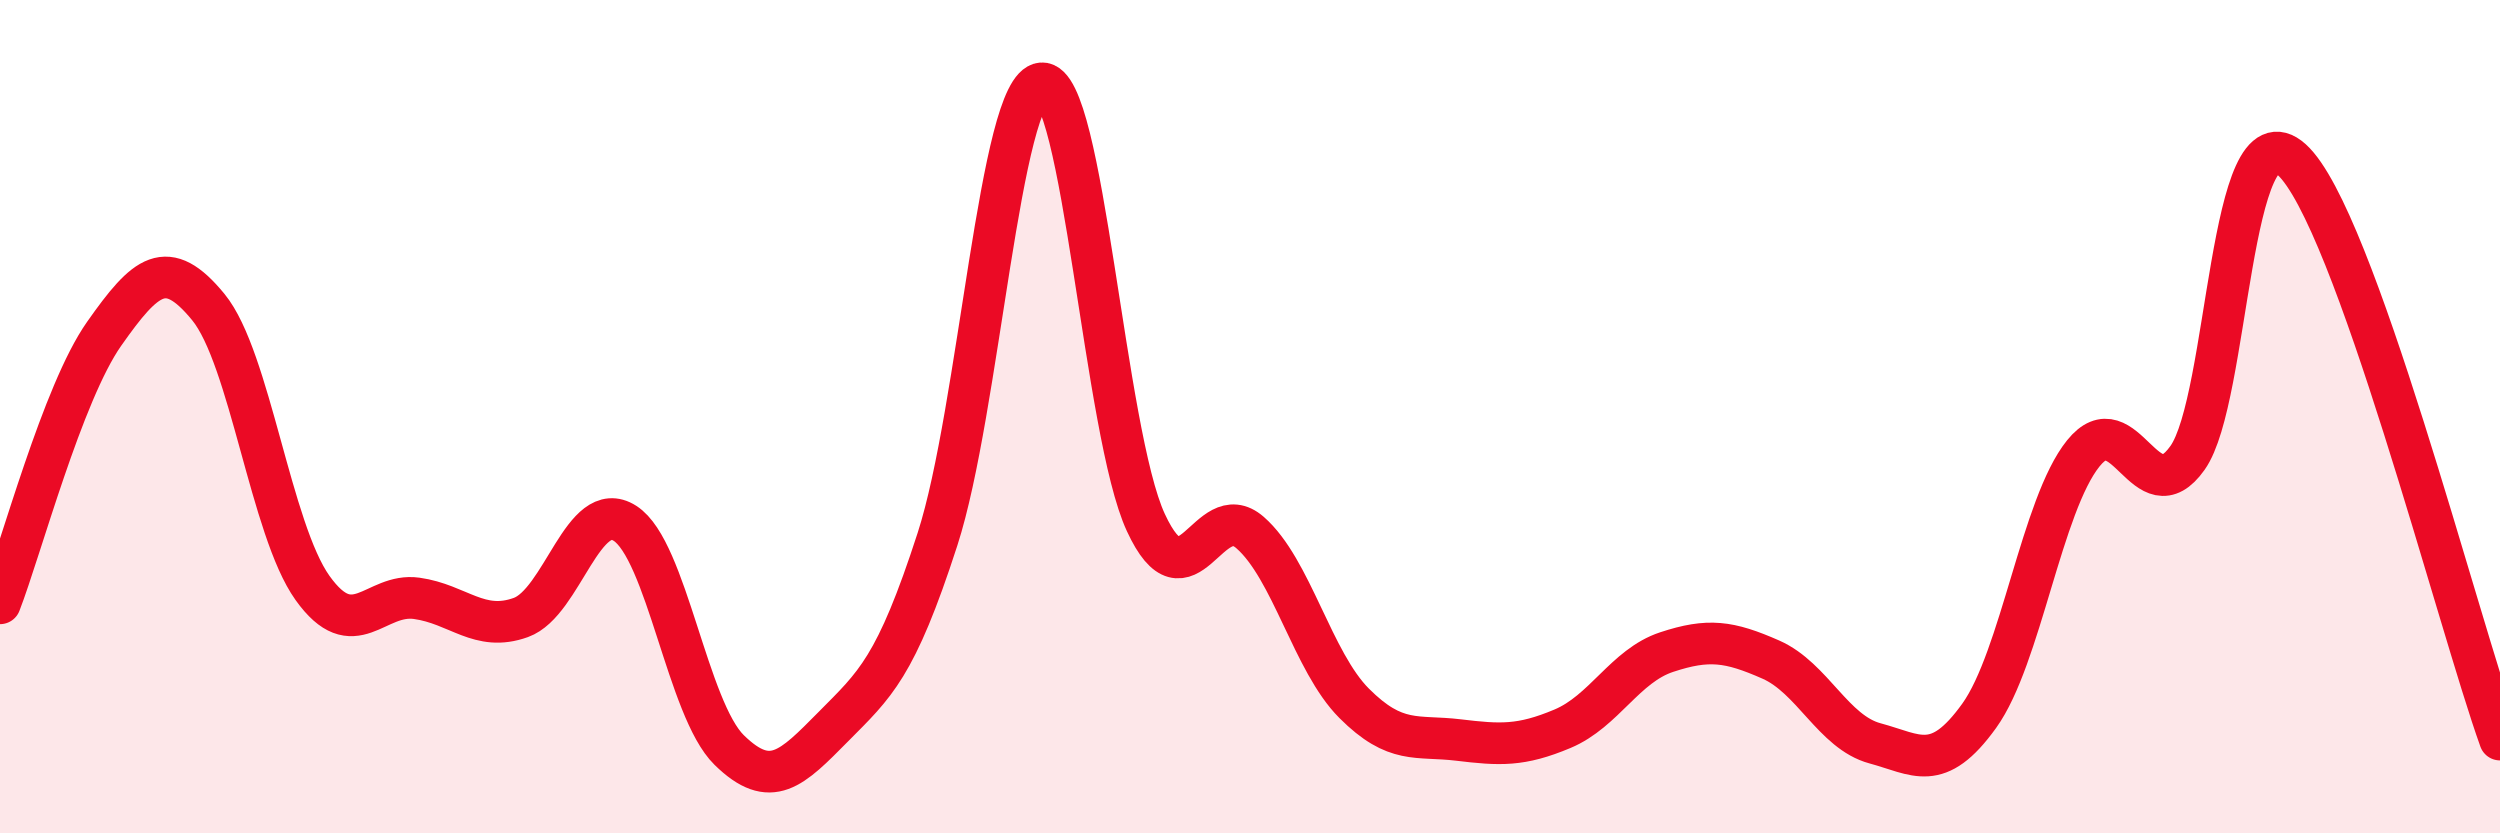
    <svg width="60" height="20" viewBox="0 0 60 20" xmlns="http://www.w3.org/2000/svg">
      <path
        d="M 0,14.48 C 0.5,13.19 1.5,9.43 2.5,8.01 C 3.5,6.59 4,6.15 5,7.37 C 6,8.59 6.5,12.71 7.5,14.11 C 8.5,15.51 9,14.22 10,14.36 C 11,14.5 11.5,15.18 12.5,14.82 C 13.5,14.46 14,11.92 15,12.56 C 16,13.2 16.5,17.02 17.5,18 C 18.5,18.98 19,18.45 20,17.44 C 21,16.43 21.5,16.03 22.5,12.94 C 23.5,9.85 24,2.08 25,2 C 26,1.92 26.5,10.38 27.5,12.54 C 28.5,14.7 29,11.91 30,12.78 C 31,13.65 31.5,15.88 32.5,16.88 C 33.5,17.88 34,17.64 35,17.76 C 36,17.88 36.5,17.91 37.5,17.49 C 38.5,17.07 39,15.98 40,15.65 C 41,15.32 41.5,15.39 42.5,15.83 C 43.5,16.27 44,17.57 45,17.84 C 46,18.11 46.5,18.57 47.5,17.18 C 48.5,15.79 49,12.12 50,10.88 C 51,9.64 51.5,12.4 52.5,10.99 C 53.5,9.58 53.5,2.48 55,3.83 C 56.5,5.18 59,14.97 60,17.75L60 20L0 20Z"
        fill="#EB0A25"
        opacity="0.1"
        stroke-linecap="round"
        stroke-linejoin="round"
      />
      <path
        d="M 0,14.48 C 0.5,13.19 1.5,9.43 2.5,8.01 C 3.5,6.59 4,6.15 5,7.37 C 6,8.59 6.5,12.71 7.5,14.11 C 8.5,15.51 9,14.22 10,14.36 C 11,14.5 11.5,15.18 12.5,14.82 C 13.5,14.46 14,11.92 15,12.56 C 16,13.2 16.5,17.02 17.5,18 C 18.5,18.98 19,18.45 20,17.44 C 21,16.43 21.5,16.03 22.5,12.94 C 23.5,9.85 24,2.08 25,2 C 26,1.92 26.5,10.38 27.5,12.54 C 28.5,14.7 29,11.91 30,12.78 C 31,13.65 31.5,15.88 32.5,16.88 C 33.5,17.88 34,17.64 35,17.76 C 36,17.88 36.5,17.91 37.5,17.49 C 38.5,17.07 39,15.98 40,15.65 C 41,15.32 41.5,15.39 42.5,15.83 C 43.5,16.27 44,17.57 45,17.84 C 46,18.11 46.5,18.57 47.5,17.18 C 48.5,15.79 49,12.12 50,10.88 C 51,9.64 51.5,12.4 52.5,10.99 C 53.5,9.58 53.5,2.48 55,3.83 C 56.5,5.18 59,14.97 60,17.75"
        stroke="#EB0A25"
        stroke-width="1"
        fill="none"
        stroke-linecap="round"
        stroke-linejoin="round"
      />
    </svg>
  